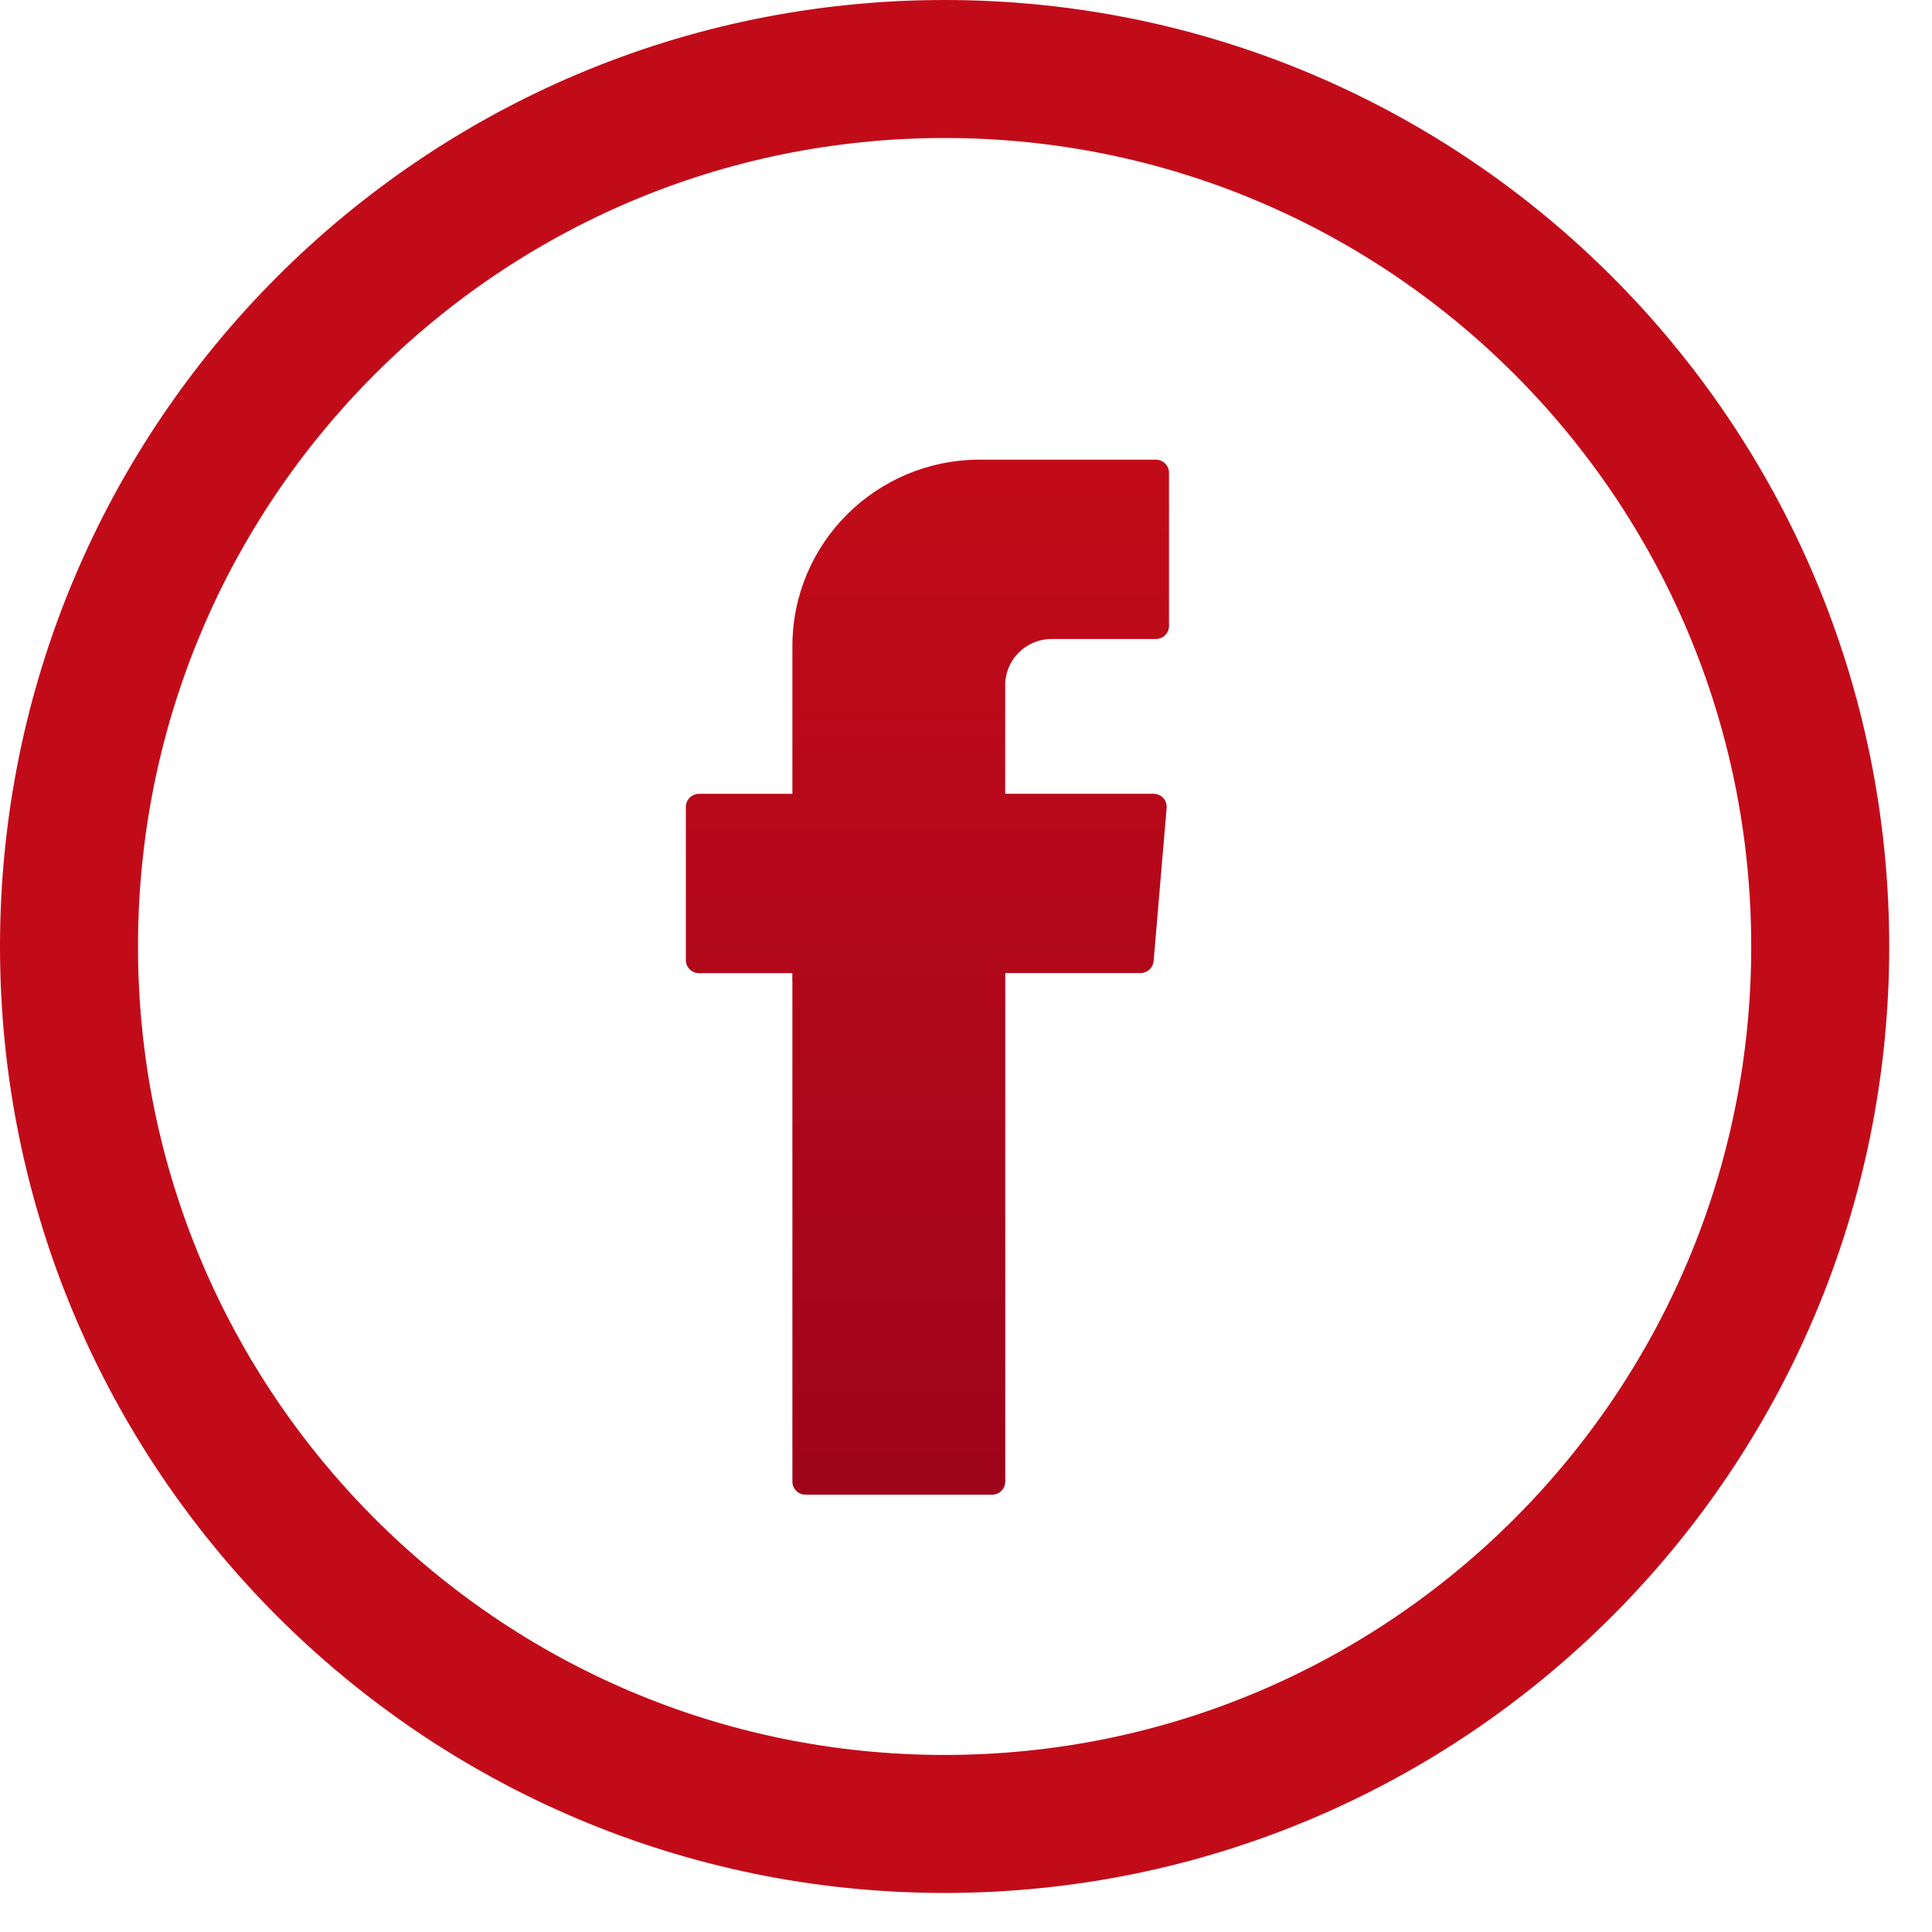 <svg xmlns="http://www.w3.org/2000/svg" width="28" height="28" viewBox="0 0 28 28">
    <defs>
        <linearGradient id="prefix__a" x1="50%" x2="50%" y1="0%" y2="100%">
            <stop offset="0%" stop-color="#C20B19"/>
            <stop offset="100%" stop-color="#9F041B"/>
        </linearGradient>
    </defs>
    <g fill="none" fill-rule="evenodd">
        <path stroke="#C20B19" stroke-width="2" d="M25.38 12.717c0 7.023-5.681 12.717-12.69 12.717C5.682 25.434 0 19.74 0 12.717 0 5.693 5.682 0 12.69 0 19.7 0 25.38 5.693 25.38 12.717z" transform="translate(1 1)"/>
        <path fill="url(#prefix__a)" d="M10.484 13.22v7.253c0 .104.085.189.19.189h2.705c.105 0 .19-.085.19-.19v-7.37h1.961c.099 0 .18-.075.189-.172l.189-2.221c.009-.11-.078-.205-.19-.205h-2.15V8.93c0-.37.301-.669.672-.669h1.512c.105 0 .19-.085.19-.189v-2.22c0-.105-.085-.19-.19-.19h-2.554c-1.499 0-2.714 1.21-2.714 2.702v2.141H9.13c-.104 0-.19.085-.19.19v2.22c0 .104.086.189.19.189h1.353v.118z" transform="translate(1 1)"/>
    </g>
</svg>
